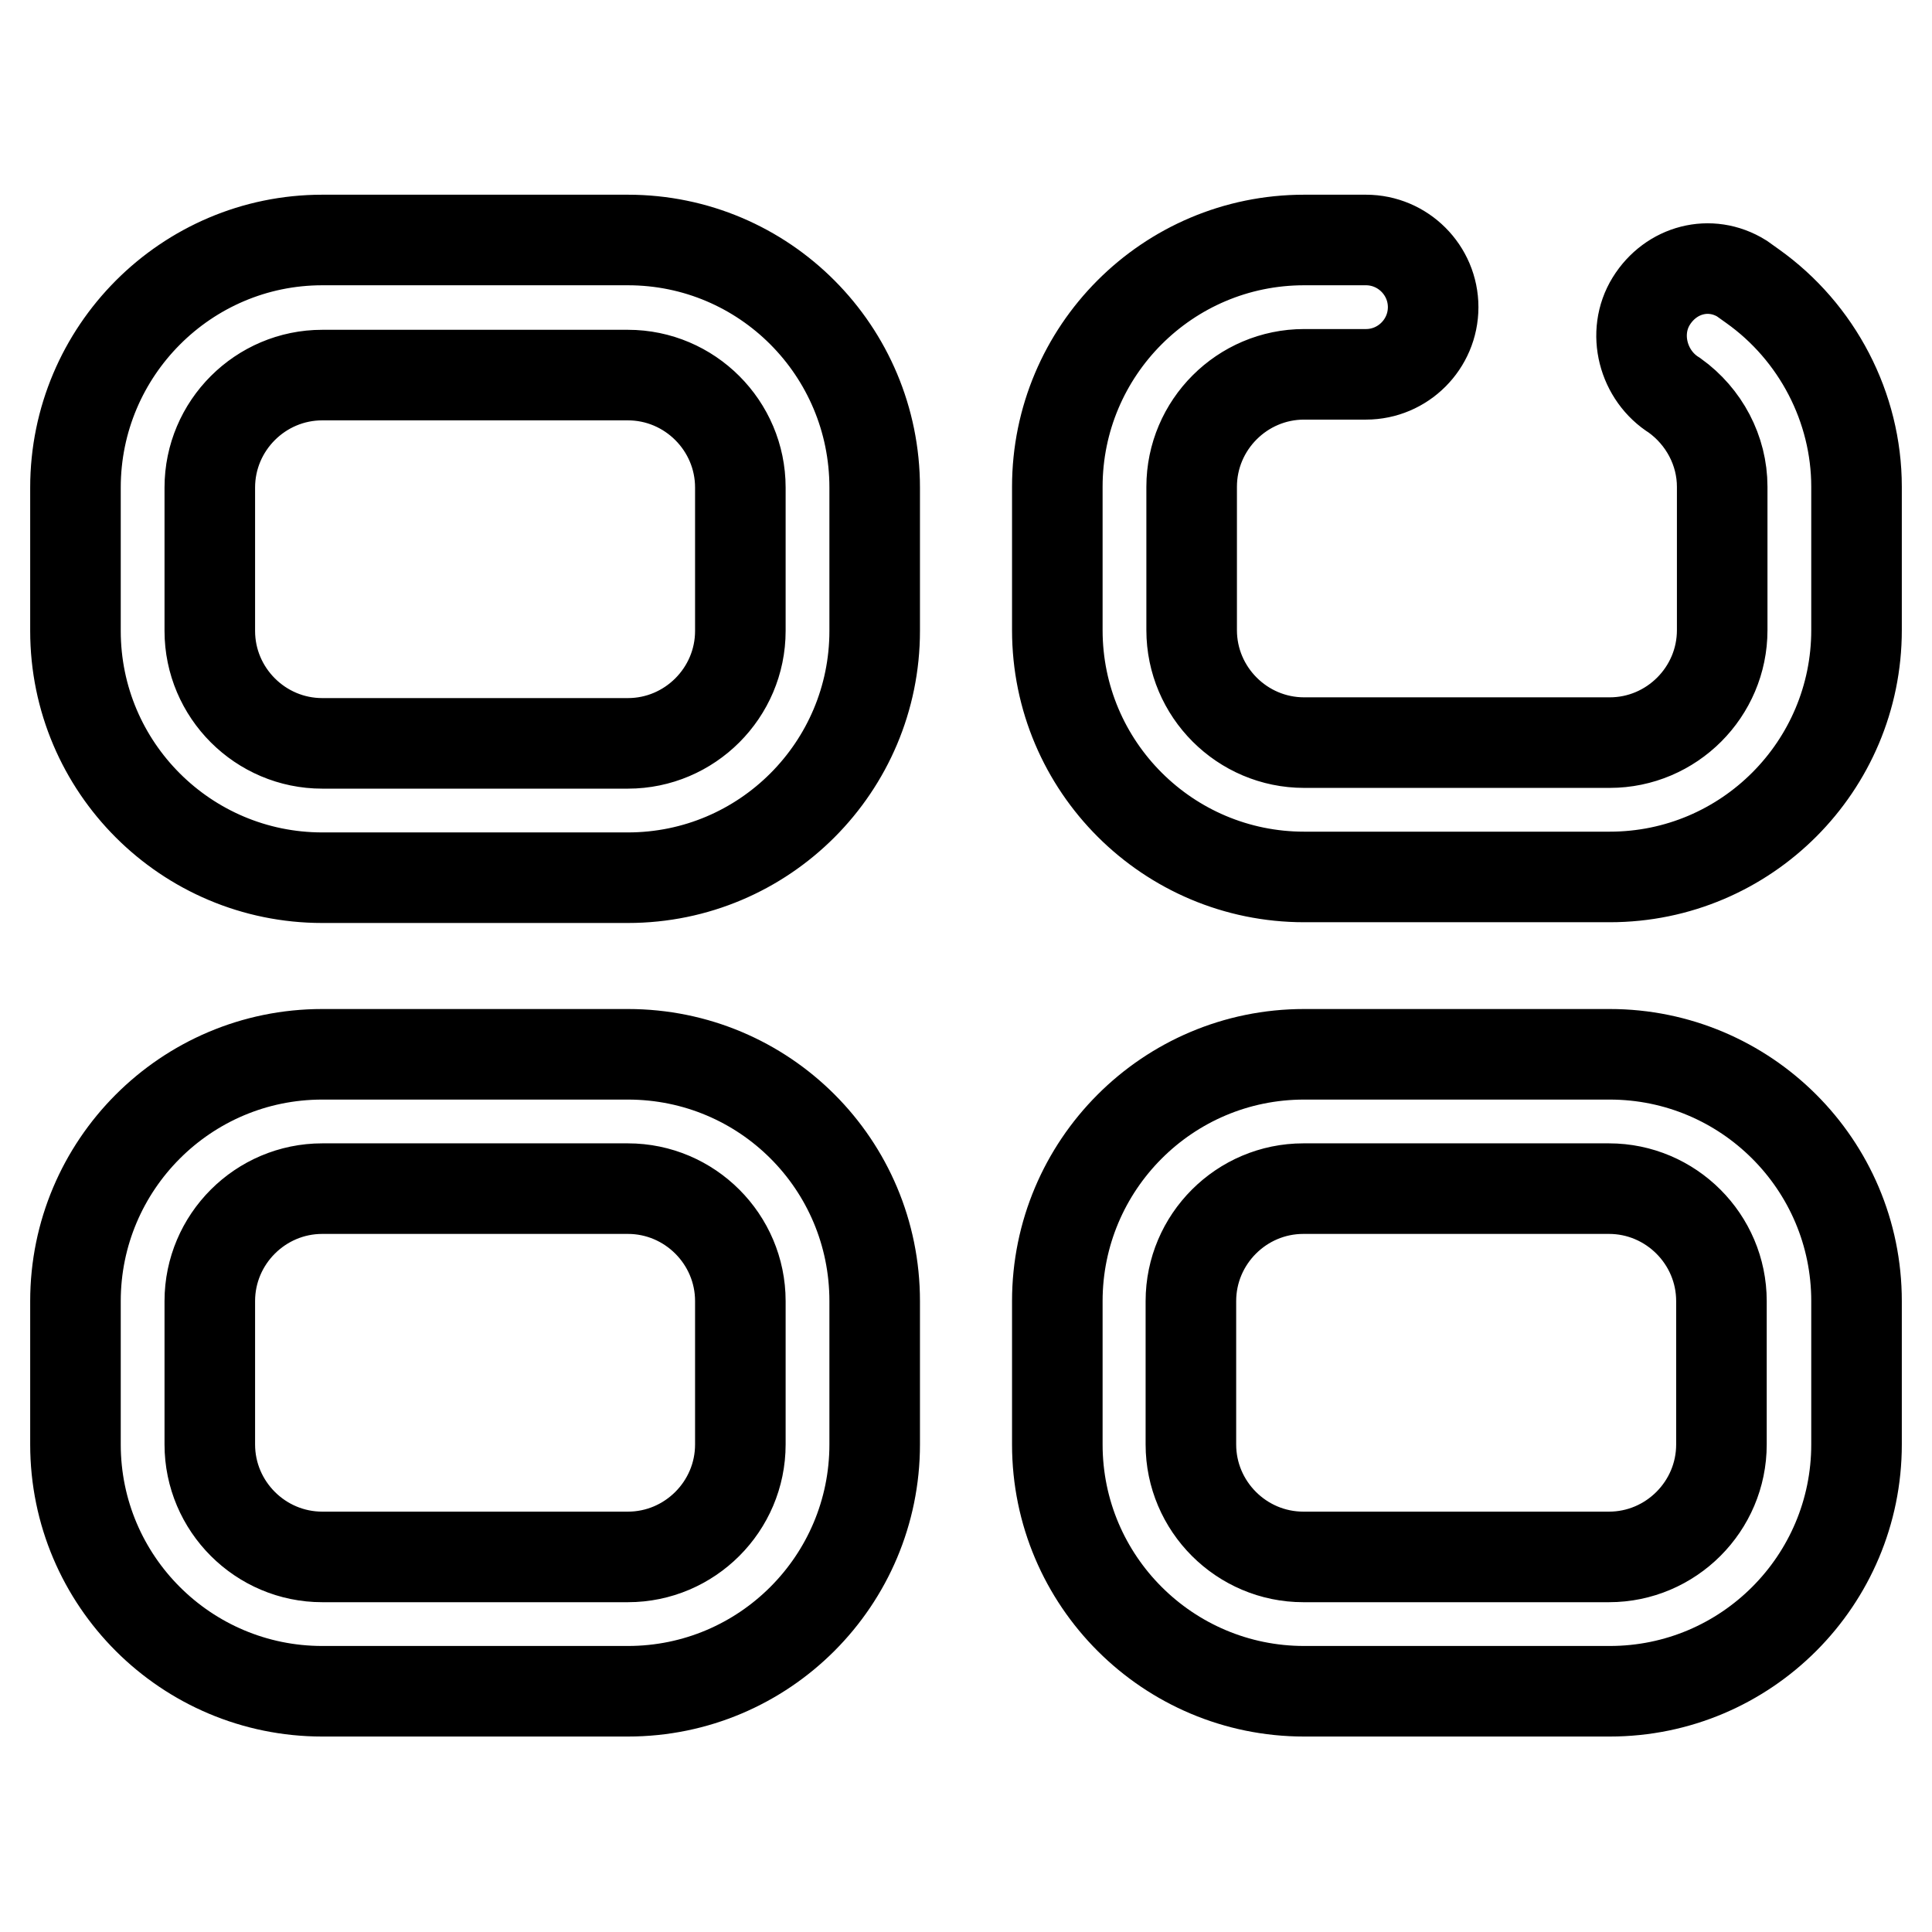 <?xml version="1.0" encoding="utf-8"?>
<!-- Svg Vector Icons : http://www.onlinewebfonts.com/icon -->
<!DOCTYPE svg PUBLIC "-//W3C//DTD SVG 1.1//EN" "http://www.w3.org/Graphics/SVG/1.1/DTD/svg11.dtd">
<svg version="1.1" xmlns="http://www.w3.org/2000/svg" xmlns:xlink="http://www.w3.org/1999/xlink" x="0px" y="0px" viewBox="0 0 256 256" enable-background="new 0 0 256 256" xml:space="preserve">
<g> <path stroke-width="12" fill-opacity="0" stroke="#000000"  d="M83.2,31.8H42.7C24.7,31.8,10,46.5,10,64.6v19c0,18.1,14.7,32.7,32.7,32.7h40.5c18.1,0,32.7-14.7,32.7-32.7 v-19C115.9,46.5,101.3,31.8,83.2,31.8z M98.1,83.6c0,8.2-6.7,14.9-14.9,14.9H42.7c-8.2,0-14.9-6.7-14.9-14.9v-19 c0-8.2,6.7-14.9,14.9-14.9h40.5c8.2,0,14.9,6.7,14.9,14.9V83.6z M232.2,37.9l-1.4-1c-4.2-2.6-9.4-1.2-12,3 c-2.6,4.2-1.1,9.9,3.1,12.5c3.9,2.8,6.3,7.3,6.3,12.1v19c0,8.2-6.7,14.9-14.9,14.9h-40.5c-8.2,0-14.9-6.7-14.9-14.9v-19 c0-8.2,6.7-14.9,14.9-14.9h8.2c4.9,0,8.9-4,8.9-8.9s-4-8.9-8.9-8.9h-8.2c-18.1,0-32.7,14.7-32.7,32.7v19 c0,18.1,14.7,32.7,32.7,32.7h40.5c18.1,0,32.7-14.7,32.7-32.7v-19C246,54,240.8,44,232.2,37.9z M83.2,139.7H42.7 c-18.1,0-32.7,14.7-32.7,32.7v19c0,18.1,14.7,32.7,32.7,32.7h40.5c18.1,0,32.7-14.7,32.7-32.7v-19 C115.9,154.3,101.3,139.7,83.2,139.7z M98.1,191.4c0,8.2-6.7,14.9-14.9,14.9H42.7c-8.2,0-14.9-6.7-14.9-14.9v-19 c0-8.2,6.7-14.9,14.9-14.9h40.5c8.2,0,14.9,6.7,14.9,14.9V191.4z M213.3,139.7h-40.5c-18.1,0-32.7,14.7-32.7,32.7v19 c0,18.1,14.7,32.7,32.7,32.7h40.5c18.1,0,32.7-14.7,32.7-32.7v-19C246,154.3,231.3,139.7,213.3,139.7z M228.1,191.4 c0,8.2-6.7,14.9-14.9,14.9h-40.5c-8.2,0-14.9-6.7-14.9-14.9v-19c0-8.2,6.7-14.9,14.9-14.9h40.5c8.2,0,14.9,6.7,14.9,14.9V191.4z"/></g>
</svg>
